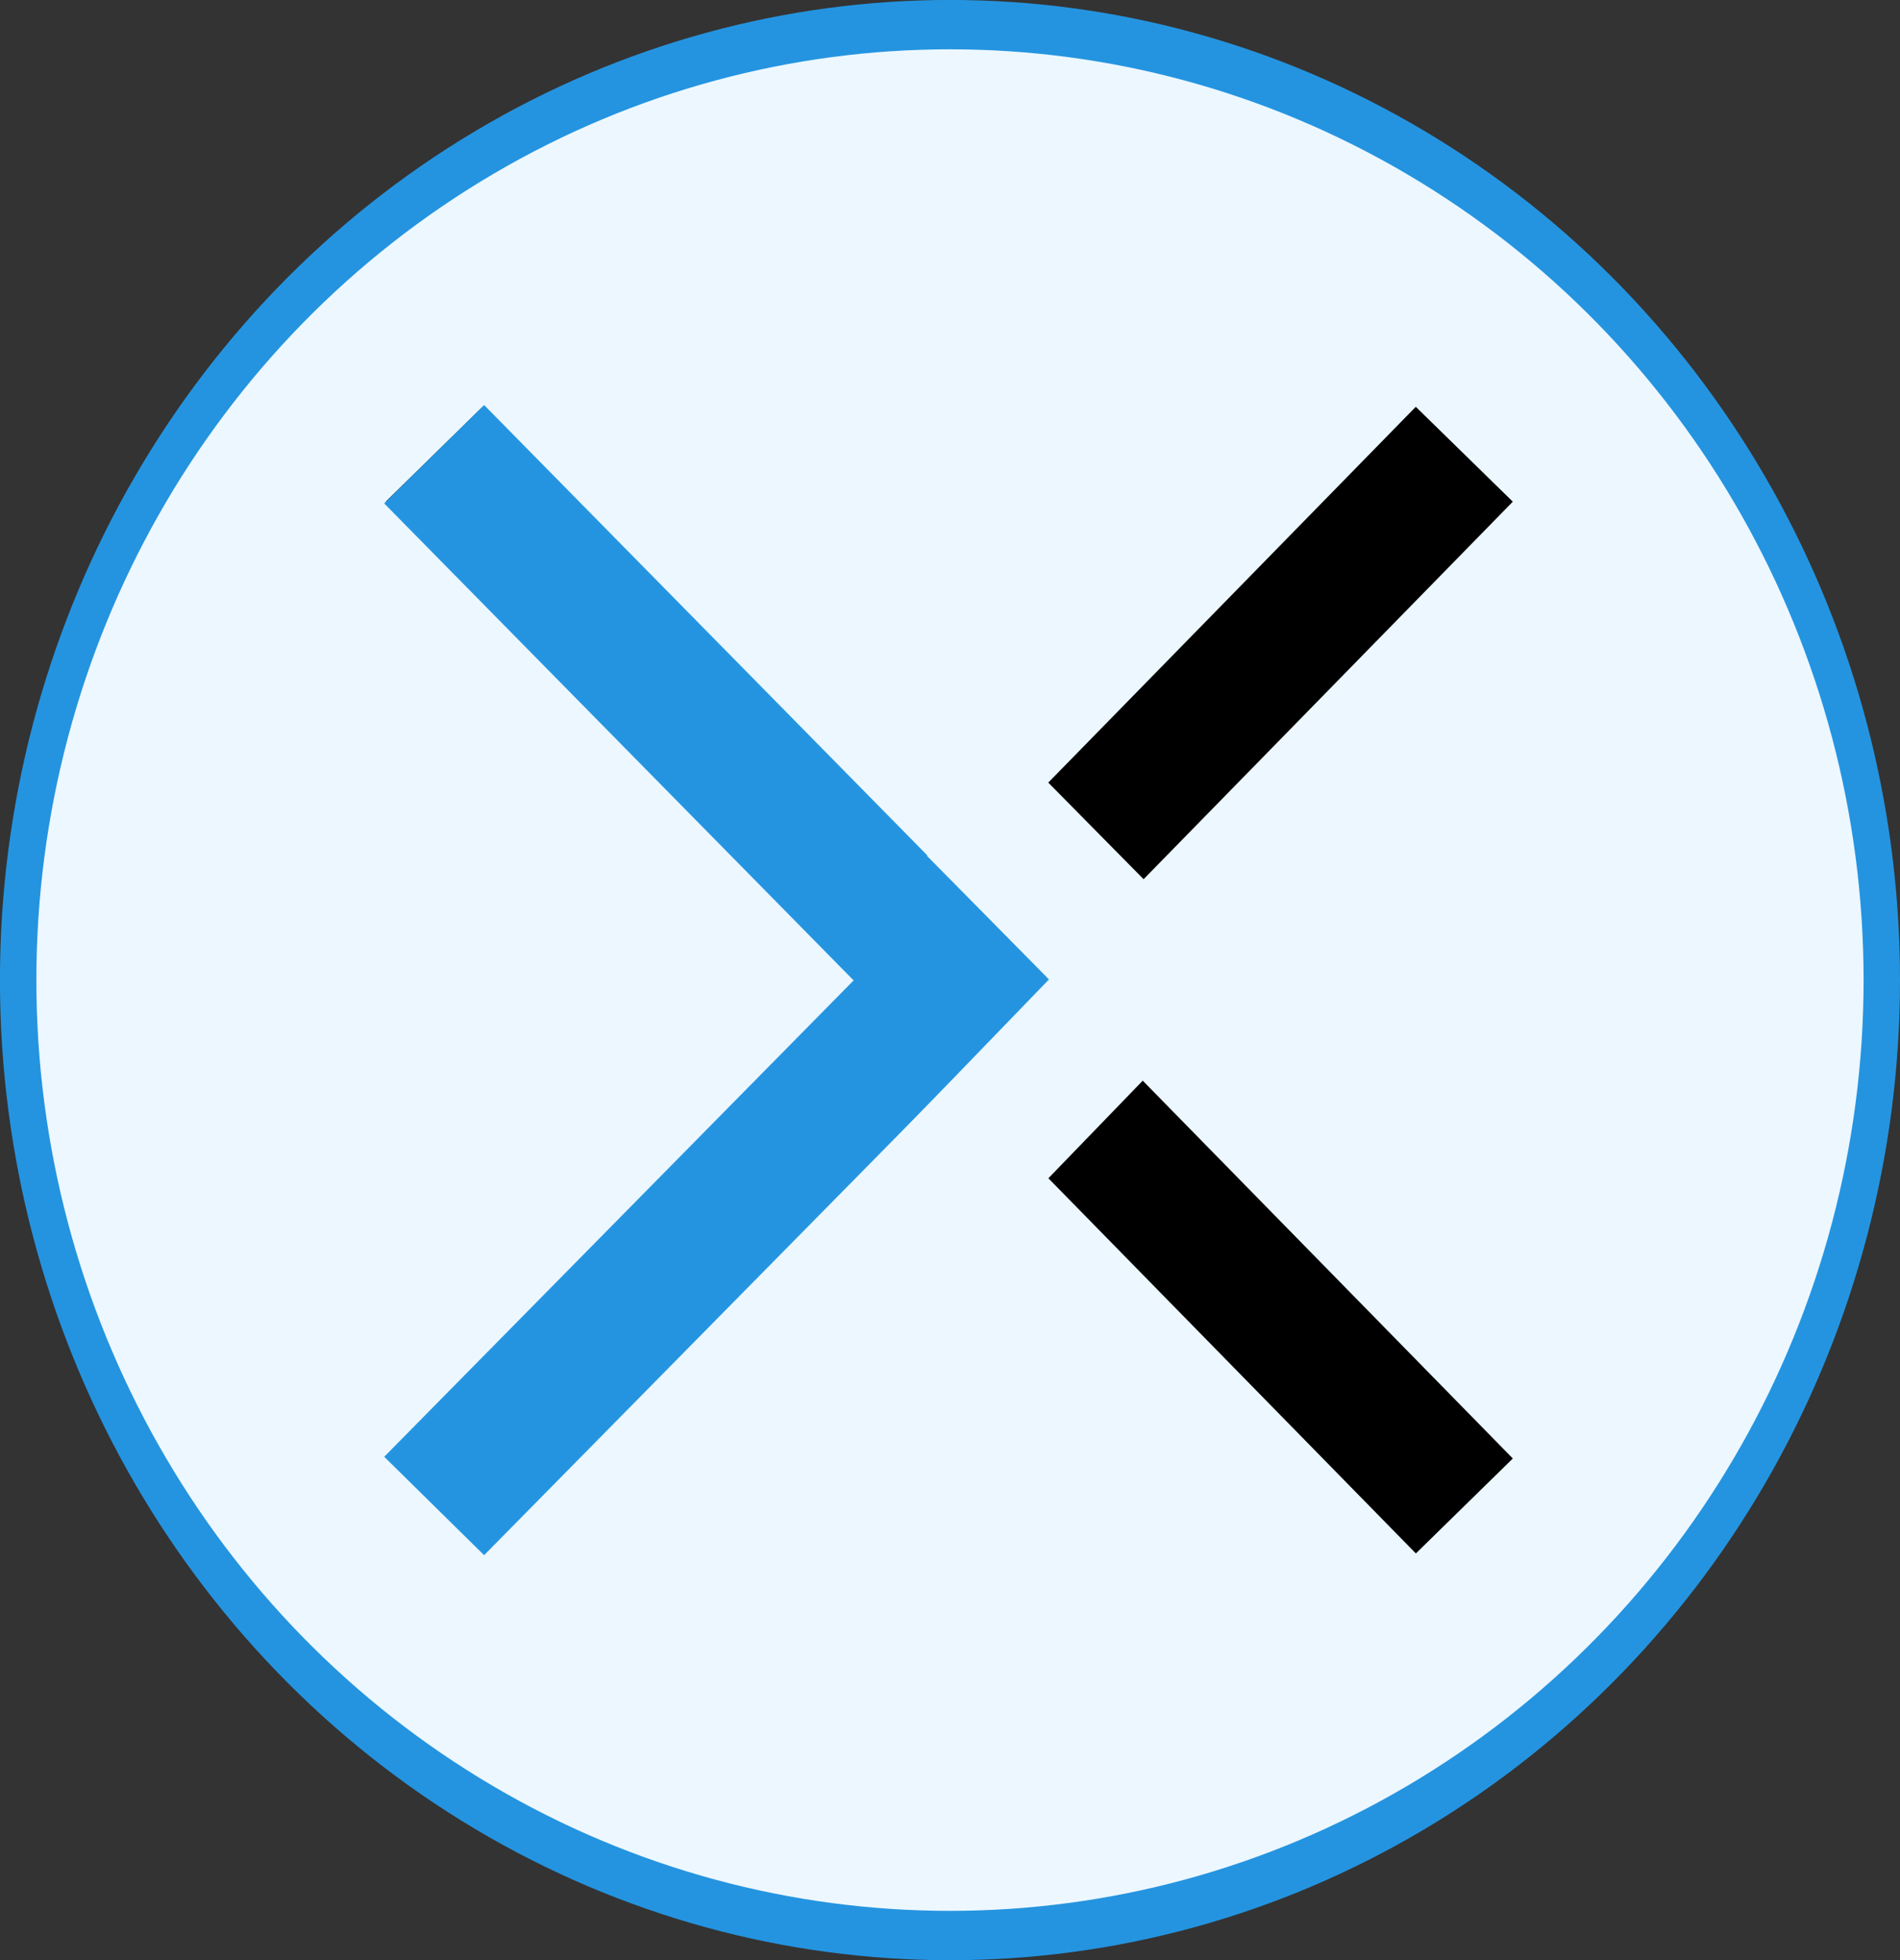 <?xml version="1.0" encoding="UTF-8" standalone="no"?>
<svg
   sodipodi:docname="favicon.svg"
   inkscape:version="1.1.2 (b8e25be8, 2022-02-05)"
   id="svg8"
   version="1.1"
   viewBox="0 0 42.003 43.336"
   height="43.336mm"
   width="42.003mm"
   xmlns:inkscape="http://www.inkscape.org/namespaces/inkscape"
   xmlns:sodipodi="http://sodipodi.sourceforge.net/DTD/sodipodi-0.dtd"
   xmlns="http://www.w3.org/2000/svg"
   xmlns:svg="http://www.w3.org/2000/svg"
   xmlns:rdf="http://www.w3.org/1999/02/22-rdf-syntax-ns#"
   xmlns:cc="http://creativecommons.org/ns#"
   xmlns:dc="http://purl.org/dc/elements/1.1/">
  <rect x="0" y="0" width="42.003" height="43.336" fill="#333333" stroke="none"/>
  <defs
     id="defs2">
    <linearGradient
       id="linearGradient1110"
       inkscape:swatch="solid">
      <stop
         id="stop1108"
         offset="0"
         style="stop-color:#ecf7ff;stop-opacity:1;" />
    </linearGradient>
  </defs>
  <sodipodi:namedview
     inkscape:pagecheckerboard="true"
     fit-margin-bottom="0"
     fit-margin-right="0"
     fit-margin-left="0"
     fit-margin-top="0"
     inkscape:window-maximized="0"
     inkscape:window-y="38"
     inkscape:window-x="0"
     inkscape:window-height="1019"
     inkscape:window-width="1728"
     showgrid="false"
     inkscape:document-rotation="0"
     inkscape:current-layer="layer1"
     inkscape:document-units="mm"
     inkscape:cy="105.92929"
     inkscape:cx="68.468409"
     inkscape:zoom="3.1766475"
     inkscape:pageshadow="2"
     inkscape:pageopacity="0.0"
     borderopacity="1.0"
     bordercolor="#666666"
     pagecolor="#ffffff"
     id="base" />
  <g
     transform="translate(-86.289,-173.797)"
     id="layer1"
     inkscape:groupmode="layer"
     inkscape:label="Layer 1">
    <ellipse
       inkscape:export-ydpi="96"
       inkscape:export-xdpi="96"
       id="path30"
       style="fill:#2595e1;fill-opacity:0.996;stroke-width:5.113"
       cy="195.464"
       cx="107.29"
       rx="21.002"
       ry="21.668" />
    <ellipse
       inkscape:export-ydpi="96"
       inkscape:export-xdpi="96"
       ry="20.577"
       rx="20.197"
       cy="195.464"
       cx="107.29"
       id="path30-4"
       style="fill:#ecf7ff;fill-opacity:1;stroke-width:4.886" />
    <path
       inkscape:export-ydpi="96"
       inkscape:export-xdpi="96"
       sodipodi:nodetypes="ccc"
       id="path949"
       d="m 95.887,183.839 22.774,23.251 v 0"
       style="fill:none;stroke:#000000;stroke-width:3;stroke-linecap:butt;stroke-linejoin:miter;stroke-miterlimit:4;stroke-dasharray:none;stroke-opacity:1" />
    <path
       inkscape:export-ydpi="96"
       inkscape:export-xdpi="96"
       id="path951"
       d="M 95.921,207.09 118.66,183.839"
       style="fill:#2595e1;fill-opacity:0.996;stroke:#000000;stroke-width:3;stroke-linecap:butt;stroke-linejoin:miter;stroke-miterlimit:4;stroke-dasharray:none;stroke-opacity:1" />
    <path
       inkscape:export-ydpi="96"
       inkscape:export-xdpi="96"
       id="path1084"
       d="m 95.887,207.09 c 11.448,-11.618 11.448,-11.618 11.448,-11.618 L 95.887,183.839 v 0"
       style="fill:none;stroke:#2595e1;stroke-width:3.1;stroke-linecap:butt;stroke-linejoin:miter;stroke-miterlimit:4;stroke-dasharray:none;stroke-opacity:0.996" />
    <rect
       inkscape:export-ydpi="96"
       inkscape:export-xdpi="96"
       transform="rotate(45.378)"
       y="57.166"
       x="213.019"
       height="1.357"
       width="5.138"
       id="rect1257"
       style="fill:#ecf7ff;fill-opacity:1;stroke:#ecf7ff;stroke-width:1.689;stroke-miterlimit:4;stroke-dasharray:none;stroke-opacity:1" />
    <rect
       inkscape:export-ydpi="96"
       inkscape:export-xdpi="96"
       transform="rotate(134.03)"
       y="-216.758"
       x="64.135"
       height="1.357"
       width="5.138"
       id="rect1257-9"
       style="fill:#ecf7ff;fill-opacity:1;stroke:#ecf7ff;stroke-width:1.689;stroke-miterlimit:4;stroke-dasharray:none;stroke-opacity:1" />
  </g>
</svg>
